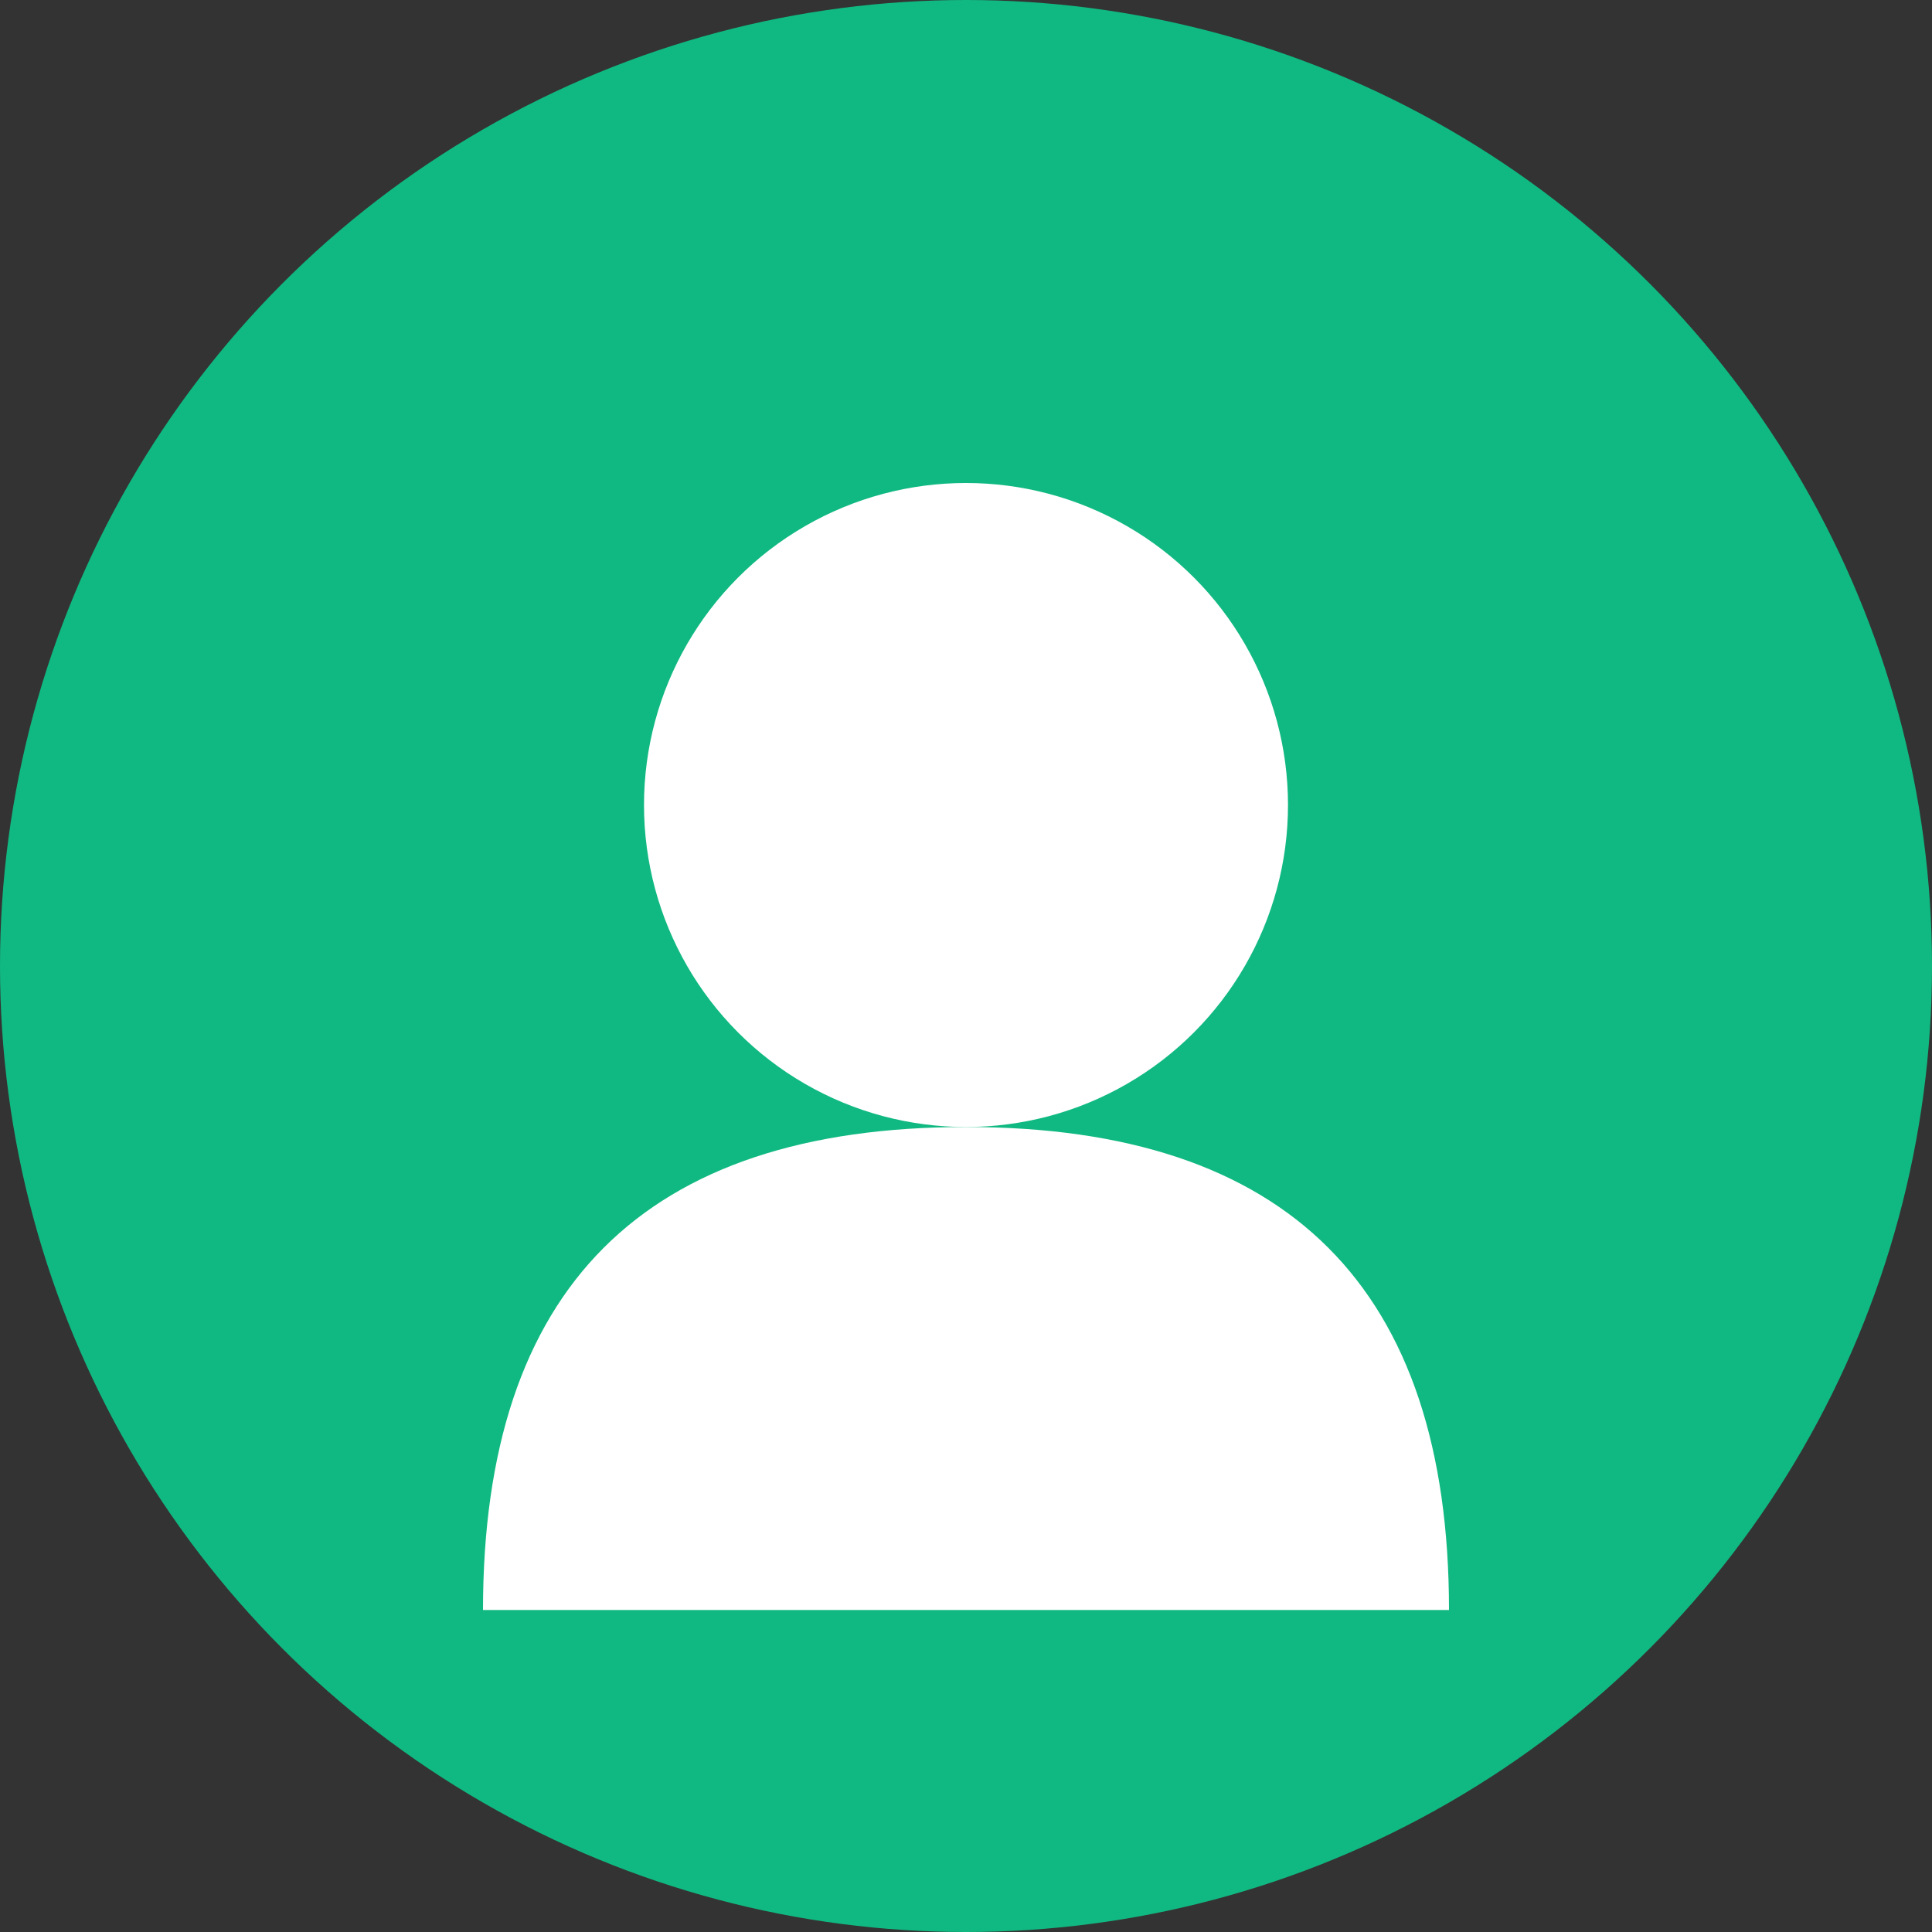<svg xmlns="http://www.w3.org/2000/svg" width="60" height="60" viewBox="0 0 60 60">
  <rect x="0" y="0" width="60" height="60" fill="#333333" stroke="none"/>
  <circle cx="30" cy="30" r="30" fill="#10b981"/>
  <circle cx="30" cy="25" r="10" fill="#ffffff"/>
  <path d="M15 50C15 40 20 35 30 35C40 35 45 40 45 50" fill="#ffffff"/>
</svg>
